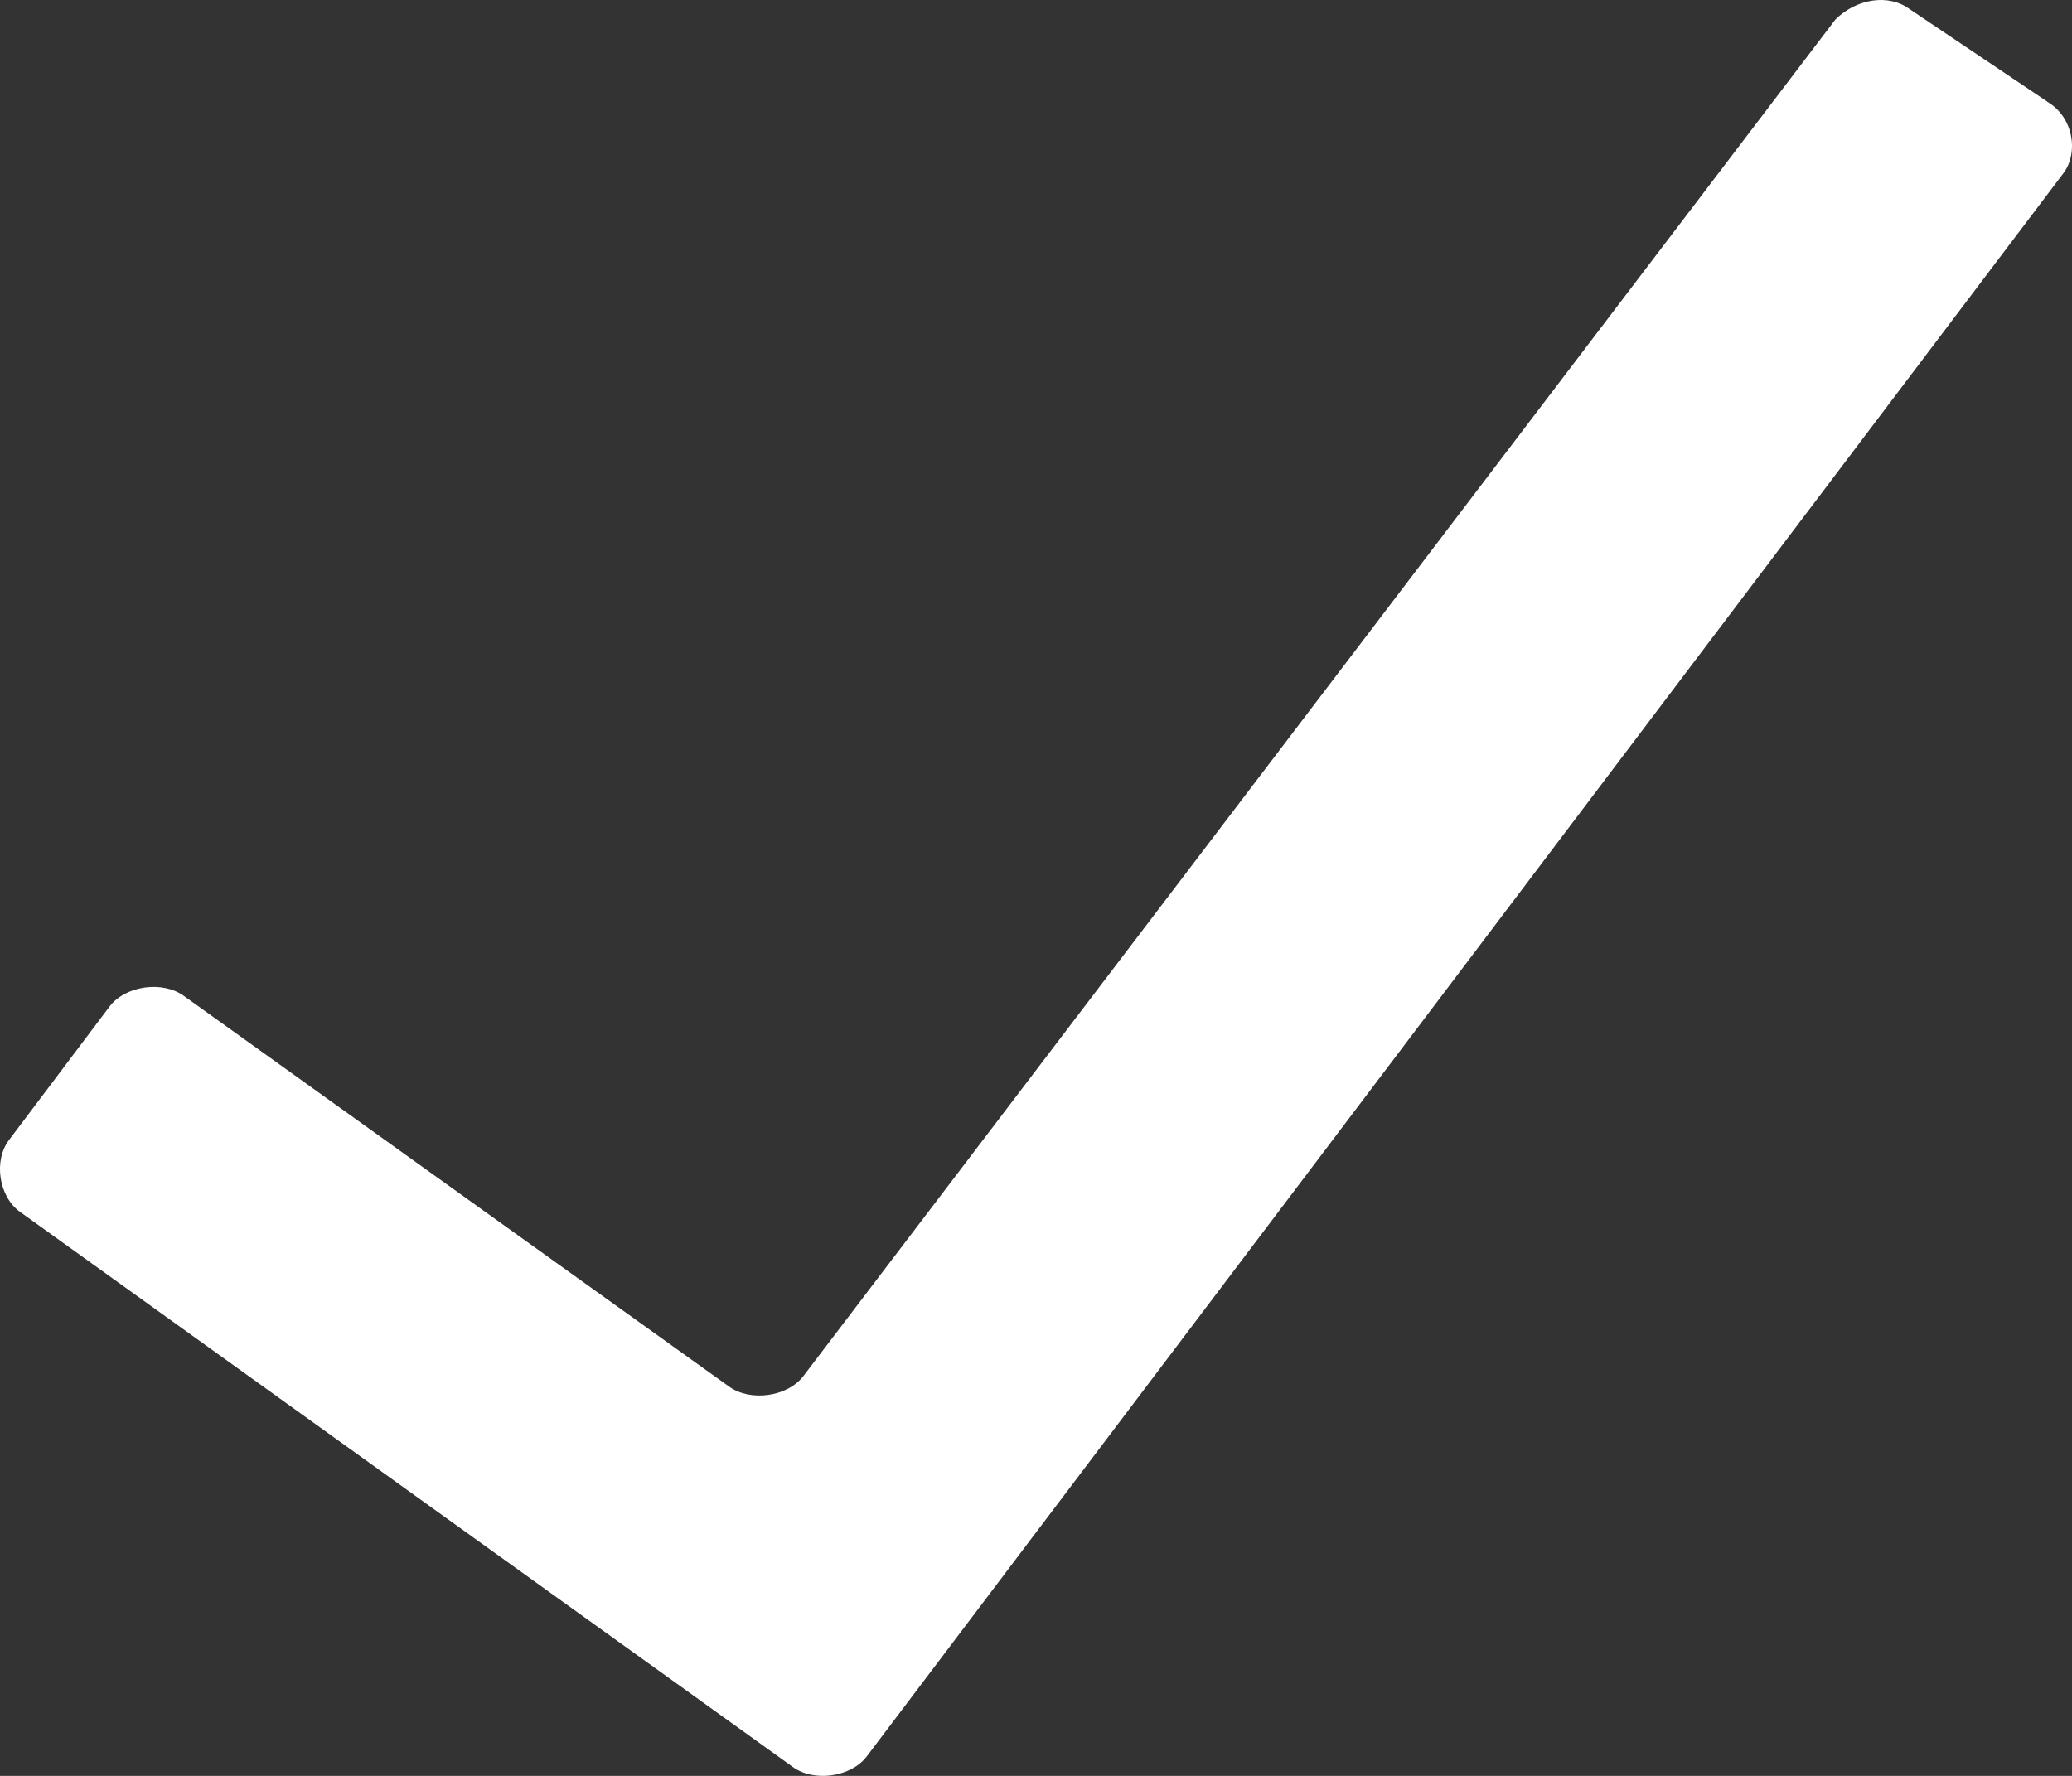 <svg width="14" height="12" fill="none" xmlns="http://www.w3.org/2000/svg"><rect width="100%" height="100%" fill="#333333" stroke="none"/><path d="m13.832.686-.93-.625c-.143-.105-.357-.07-.5.07L5.427 9.3c-.107.139-.357.173-.5.07L1.243 6.73c-.143-.105-.394-.07-.501.069l-.68.903c-.107.139-.071.382.072.486l5.222 3.751c.143.105.393.07.5-.07L13.94 1.173c.107-.139.071-.382-.108-.486Z" fill="#fff"/></svg>